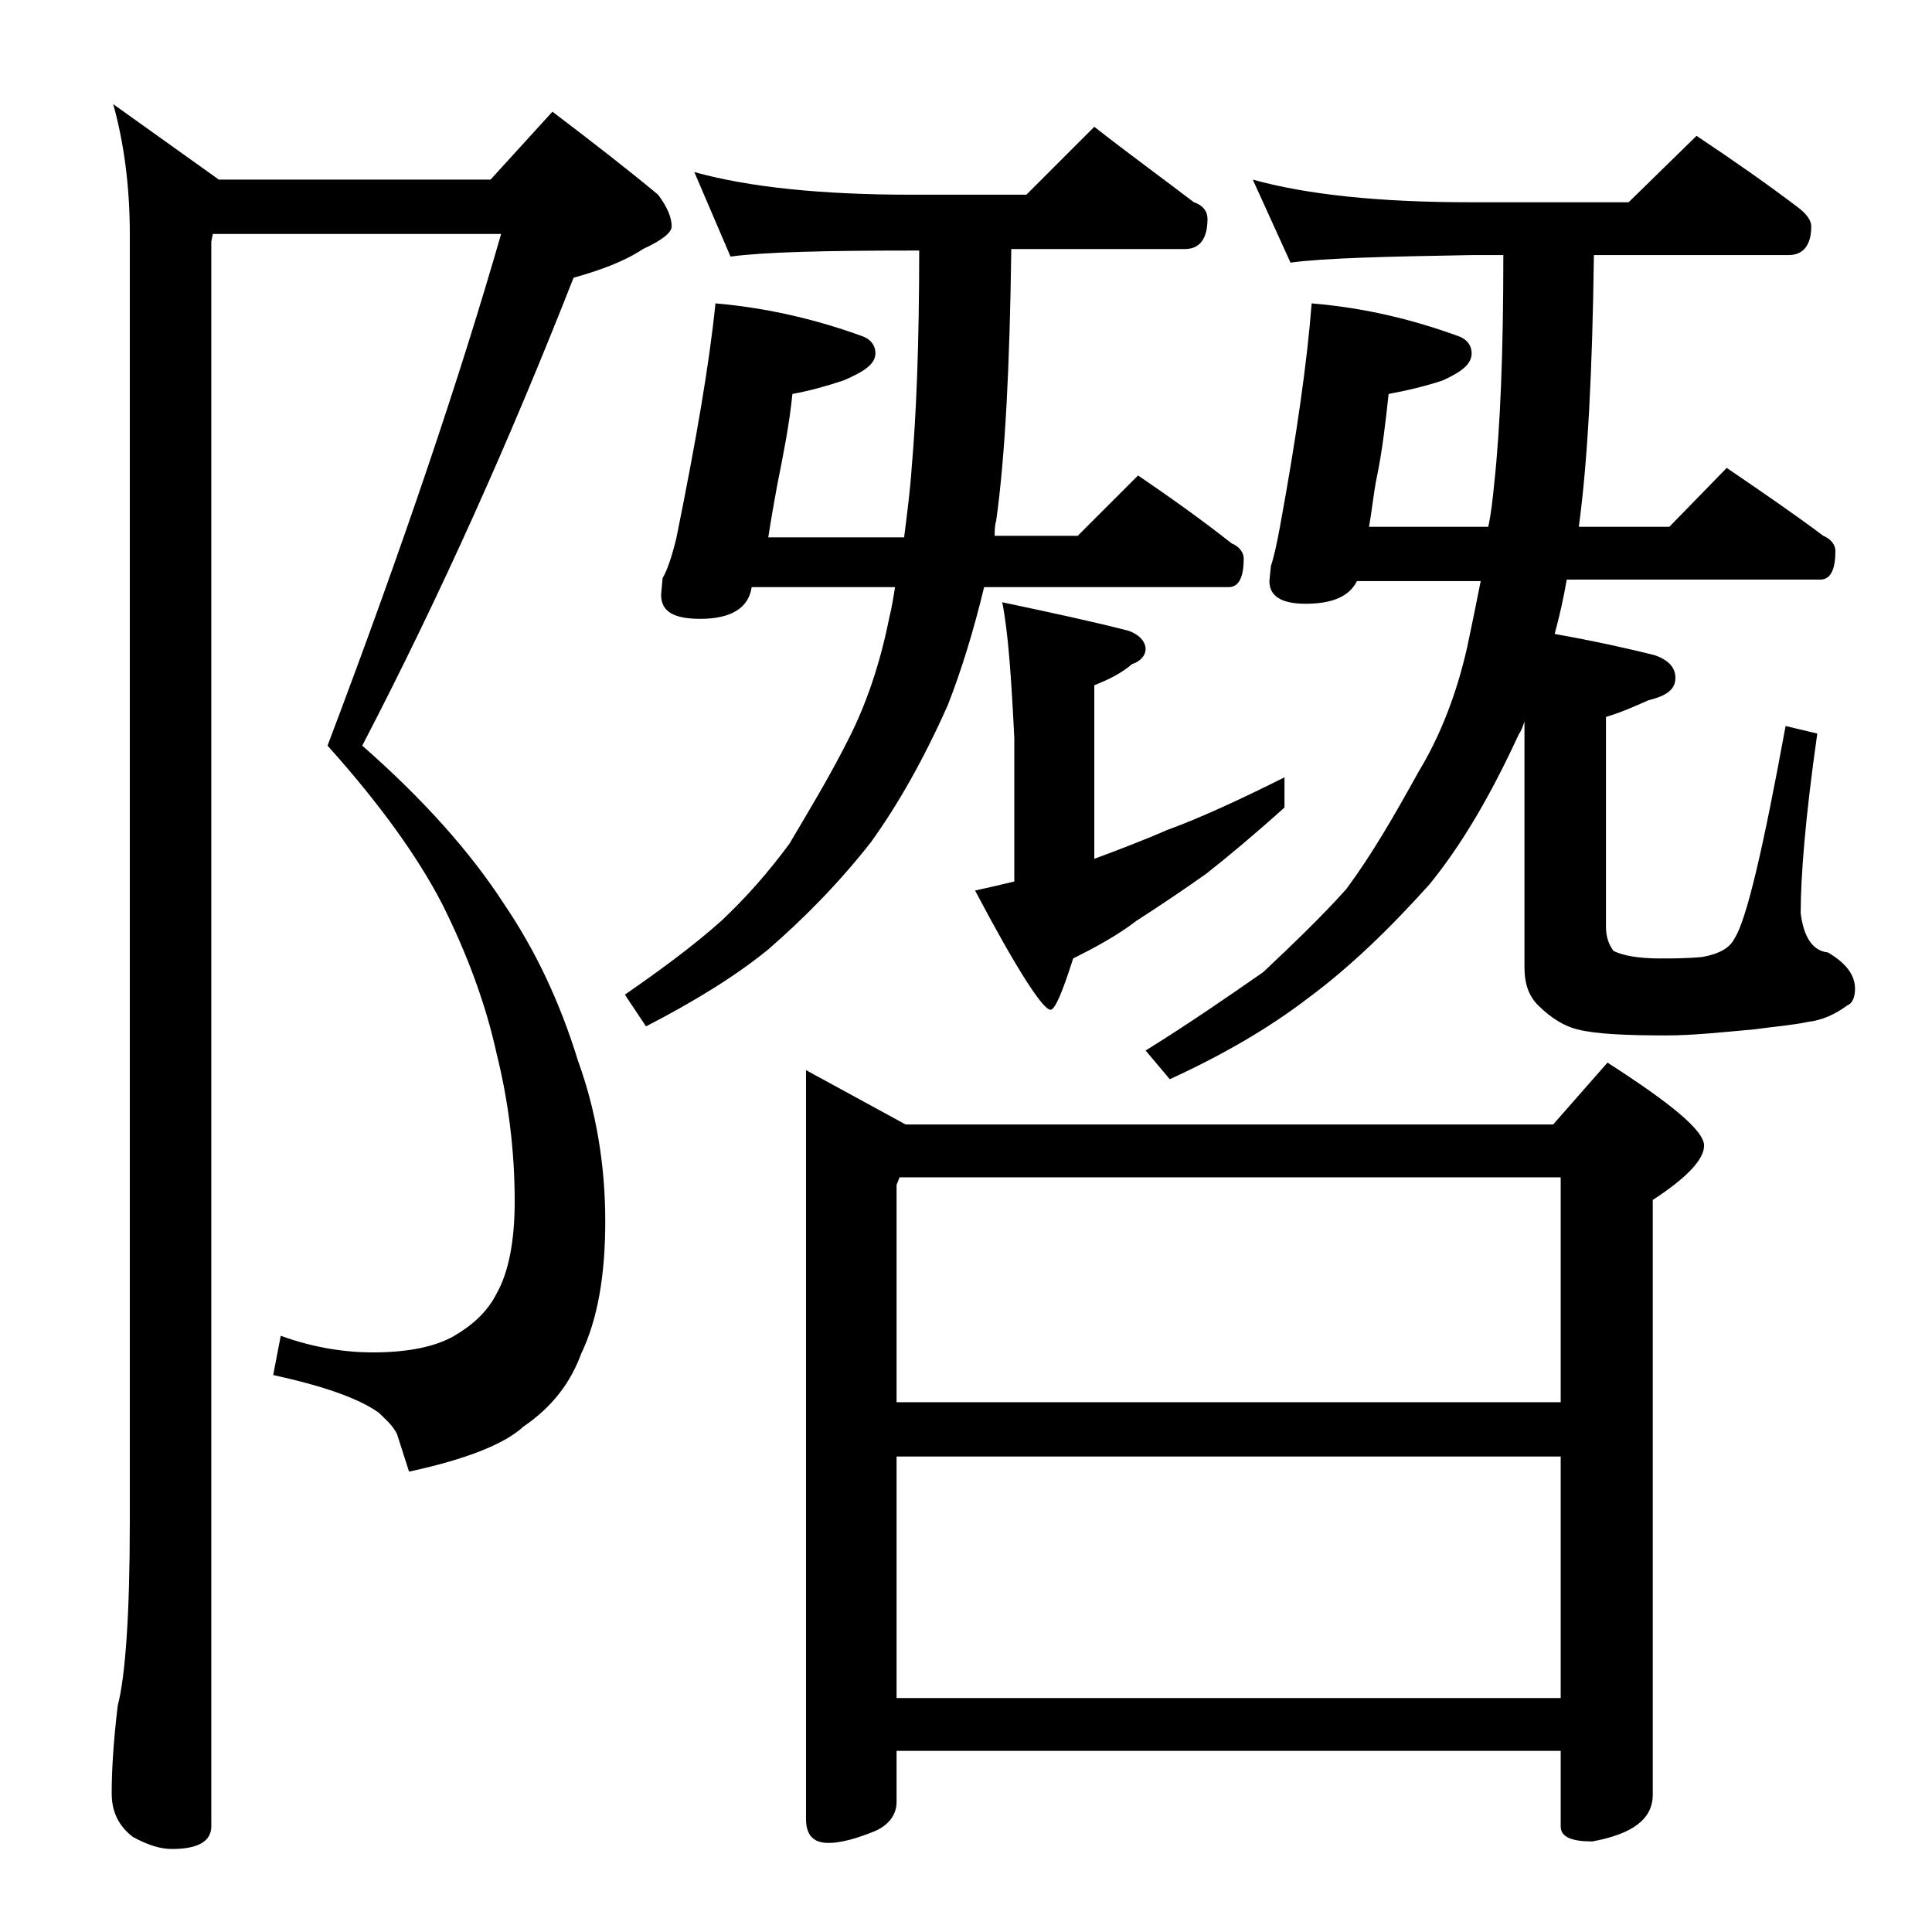 <?xml version="1.0" encoding="utf-8"?>
<!-- Generator: Adobe Illustrator 18.0.0, SVG Export Plug-In . SVG Version: 6.00 Build 0)  -->
<!DOCTYPE svg PUBLIC "-//W3C//DTD SVG 1.1//EN" "http://www.w3.org/Graphics/SVG/1.1/DTD/svg11.dtd">
<svg version="1.1" id="Layer_1" xmlns="http://www.w3.org/2000/svg" xmlns:xlink="http://www.w3.org/1999/xlink" x="0px" y="0px"
	 viewBox="0 0 128 128" enable-background="new 0 0 128 128" xml:space="preserve">
<path d="M14.1,15.5L14,16v105c0,1-0.9,1.5-2.6,1.5c-0.7,0-1.5-0.2-2.6-0.8c-0.9-0.7-1.4-1.6-1.4-2.9c0-1.4,0.1-3.3,0.4-5.8
	c0.5-1.9,0.8-6,0.8-12.1V15.5c0-3.2-0.4-6.1-1.1-8.6l7,5h18l4.1-4.5c2.9,2.2,5.2,4,7,5.5c0.6,0.8,0.9,1.5,0.9,2.1
	c0,0.4-0.6,0.9-1.9,1.5c-1.2,0.8-2.8,1.4-4.6,1.9c-4.2,10.7-8.8,21-14,31c4.1,3.6,7.2,7.1,9.4,10.5c2.1,3.1,3.7,6.5,4.9,10.4
	c1.2,3.3,1.8,6.9,1.8,10.6c0,3.6-0.5,6.5-1.6,8.8c-0.7,1.9-1.9,3.5-3.8,4.8c-1.3,1.2-3.9,2.2-7.6,3l-0.8-2.5c-0.3-0.6-0.8-1-1.2-1.4
	c-1.4-1-3.8-1.8-7-2.5l0.5-2.6c2.2,0.8,4.3,1.1,6.1,1.1c2.4,0,4.2-0.4,5.4-1.1c1.2-0.7,2.2-1.6,2.8-2.8c0.8-1.4,1.2-3.5,1.2-6.1
	c0-3.3-0.4-6.6-1.2-9.8c-0.7-3.2-1.9-6.5-3.6-9.9c-1.6-3.1-4.1-6.6-7.6-10.5c5-13.2,8.8-24.5,11.5-33.9H14.1z M75.4,31.5
	c2.2,1.5,4.3,3,6.2,4.5c0.5,0.2,0.8,0.6,0.8,1c0,1.2-0.3,1.9-1,1.9H65.2c-0.7,2.9-1.5,5.5-2.4,7.8c-1.6,3.6-3.3,6.6-5.1,9.1
	c-2.2,2.8-4.5,5.1-6.8,7.1c-2.2,1.8-5,3.5-8.1,5.1l-1.4-2.1c2.3-1.6,4.5-3.2,6.4-4.9c1.6-1.5,3.1-3.2,4.5-5.1c1.3-2.2,2.7-4.5,4-7.1
	c1.1-2.2,2-4.8,2.6-7.8c0.2-0.8,0.3-1.5,0.4-2.1h-9.5c-0.2,1.4-1.4,2.1-3.4,2.1c-1.8,0-2.6-0.5-2.6-1.6l0.1-1.1
	c0.3-0.5,0.6-1.4,0.9-2.6c1.3-6.4,2.2-11.6,2.6-15.6c3.5,0.3,6.8,1.1,9.8,2.2c0.5,0.2,0.8,0.6,0.8,1.1c0,0.7-0.7,1.2-2.1,1.8
	c-1.2,0.4-2.3,0.7-3.4,0.9c-0.2,2-0.6,4-1,6c-0.2,1.1-0.4,2.2-0.6,3.5h9c0.2-1.6,0.4-3.1,0.5-4.6c0.3-3.4,0.5-8.2,0.5-14.4h-0.5
	c-5.8,0-9.8,0.1-12,0.4L46,11.4c3.6,1,8.4,1.5,14.4,1.5H68l4.5-4.5c2.3,1.8,4.5,3.4,6.6,5c0.6,0.2,0.9,0.6,0.9,1.1
	c0,1.3-0.5,2-1.5,2H67c-0.1,7.7-0.4,13.7-1,18c-0.1,0.3-0.1,0.7-0.1,1h5.5L75.4,31.5z M53.4,70.9l6.6,3.6h42.9l3.6-4.1
	c4.2,2.7,6.4,4.5,6.4,5.5c0,0.9-1.1,2.1-3.4,3.6v39.4c0,1.6-1.3,2.6-4,3.1c-1.4,0-2.1-0.3-2.1-1v-5h-44v3.4c0,0.8-0.5,1.5-1.4,1.9
	c-1.2,0.5-2.3,0.8-3.1,0.8c-1,0-1.5-0.5-1.5-1.6V70.9z M59.4,92.9h44V78H59.6l-0.2,0.5V92.9z M59.4,112.5h44v-16h-44V112.5z
	 M66.4,39.9c3.3,0.7,6.1,1.3,8.4,1.9c0.8,0.3,1.1,0.8,1.1,1.2c0,0.4-0.3,0.8-0.9,1c-0.7,0.6-1.5,1-2.5,1.4v11.5
	c1.6-0.6,3.2-1.2,4.8-1.9c2.2-0.8,4.8-2,7.8-3.5v2c-2,1.8-3.8,3.3-5.2,4.4c-1.7,1.2-3.2,2.2-4.6,3.1c-1.3,1-2.8,1.8-4.2,2.5
	c-0.7,2.2-1.2,3.4-1.5,3.4c-0.5,0-2.2-2.6-5-7.9c0.9-0.2,1.8-0.4,2.6-0.6v-9.5C67,44.9,66.8,41.9,66.4,39.9z M114.4,31
	c2.2,1.5,4.4,3,6.4,4.5c0.5,0.2,0.8,0.6,0.8,1c0,1.2-0.3,1.9-1,1.9h-16.8c-0.2,1.2-0.5,2.5-0.8,3.6c2.8,0.5,5,1,6.6,1.4
	c0.9,0.3,1.4,0.8,1.4,1.5c0,0.8-0.6,1.2-1.8,1.5c-0.9,0.4-1.8,0.8-2.8,1.1v13.9c0,0.7,0.2,1.2,0.5,1.6c0.6,0.3,1.6,0.5,3.1,0.5
	c0.8,0,1.8,0,2.8-0.1c1.1-0.2,1.8-0.6,2.1-1.2c0.8-1.2,1.9-5.9,3.4-14.1l2.1,0.5c-0.8,5.6-1.1,9.5-1.1,11.9c0.2,1.6,0.8,2.5,1.8,2.6
	c1.2,0.7,1.8,1.5,1.8,2.4c0,0.6-0.2,1-0.5,1.1c-0.8,0.6-1.7,1-2.6,1.1c-0.9,0.2-2.1,0.3-3.6,0.5c-2.2,0.2-4.1,0.4-5.8,0.4
	c-2.8,0-4.7-0.1-5.9-0.4c-0.8-0.2-1.7-0.7-2.6-1.6c-0.6-0.6-0.9-1.4-0.9-2.5V47.8c-0.1,0.3-0.2,0.6-0.4,0.9
	c-1.8,3.9-3.7,7.2-5.9,9.9c-2.7,3-5.3,5.5-8,7.5c-2.6,2-5.7,3.8-9.2,5.4l-1.6-1.9c2.9-1.8,5.5-3.6,7.8-5.2c1.9-1.8,3.8-3.6,5.5-5.5
	c1.7-2.3,3.2-4.9,4.8-7.8c1.4-2.3,2.5-5.1,3.2-8.2c0.3-1.4,0.6-2.9,0.9-4.4h-8.2c-0.5,1-1.6,1.5-3.4,1.5c-1.6,0-2.4-0.5-2.4-1.5
	l0.1-1c0.2-0.6,0.4-1.5,0.6-2.6c1.1-6,1.8-10.9,2.1-14.8c3.6,0.3,6.8,1.1,9.8,2.2c0.5,0.2,0.8,0.6,0.8,1.1c0,0.7-0.6,1.2-1.9,1.8
	c-1.2,0.4-2.5,0.7-3.6,0.9c-0.2,1.8-0.4,3.7-0.8,5.6c-0.2,1-0.3,2.1-0.5,3.2h7.9c0.2-0.9,0.3-1.9,0.4-2.9c0.4-3.7,0.6-8.7,0.6-15.1
	h-2.1c-5.8,0.1-9.8,0.2-12,0.5L83,11.9c3.6,1,8.4,1.5,14.4,1.5h10.5l4.5-4.4c2.4,1.6,4.7,3.2,6.8,4.8c0.5,0.4,0.8,0.8,0.8,1.2
	c0,1.2-0.5,1.9-1.5,1.9h-12.9c-0.1,7.6-0.4,13.6-1,18h6L114.4,31z"/>
</svg>

